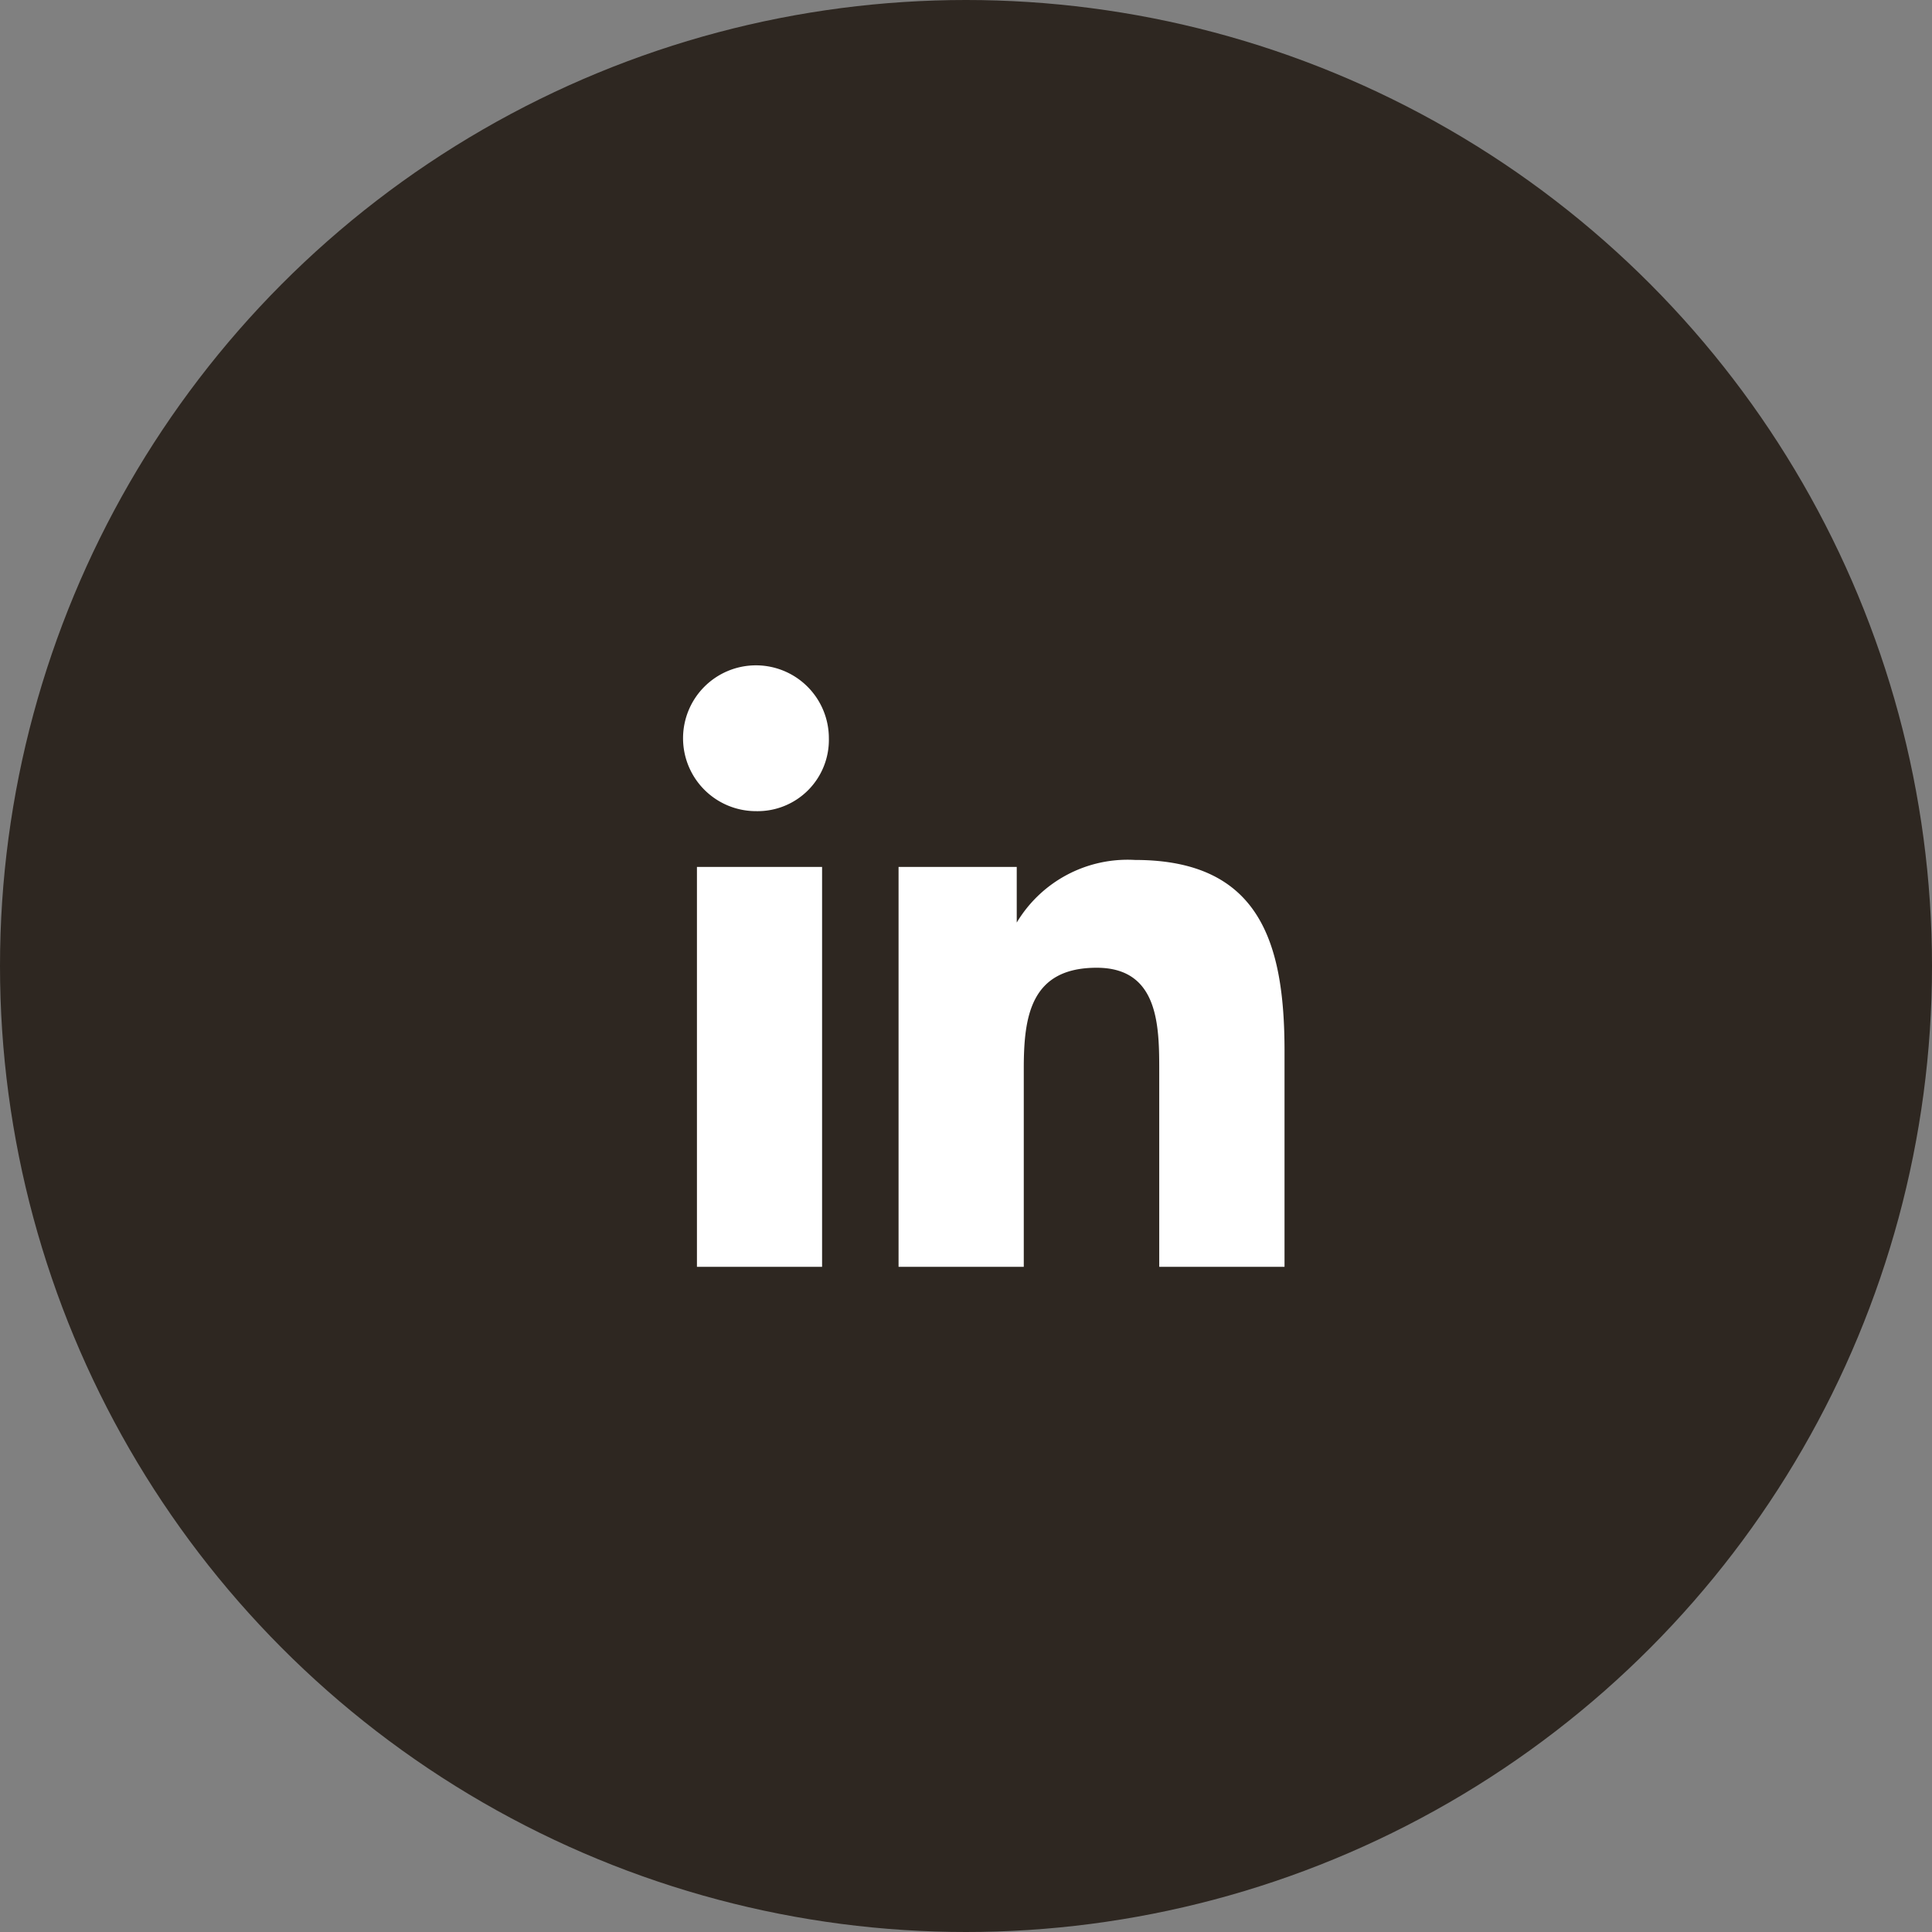 <svg xmlns="http://www.w3.org/2000/svg" width="53" height="53" viewBox="0 0 53 53">
  <rect x="0" y="0" width="53" height="53" fill="#808080" stroke="none"/>
  <g id="Group_135759" data-name="Group 135759" transform="translate(-81.771)">
    <circle id="Ellipse_11096" data-name="Ellipse 11096" cx="26.5" cy="26.5" r="26.5" transform="translate(81.771)" fill="#2e2721"/>
    <path id="Path_186796" data-name="Path 186796" d="M6.919,19.7H3.581V8.73H7.014V19.7ZM5.2,7.2a2,2,0,1,1,2-2A1.955,1.955,0,0,1,5.2,7.2ZM19.7,19.7H16.263V14.356c0-1.24,0-2.86-1.716-2.86-1.812,0-2,1.335-2,2.765V19.7H9.112V8.73h3.242v1.526h0A3.544,3.544,0,0,1,15.6,8.539c3.433,0,4.1,2.288,4.1,5.244Z" transform="translate(97.309 15.052)" fill="#fff"/>
  </g>
</svg>
